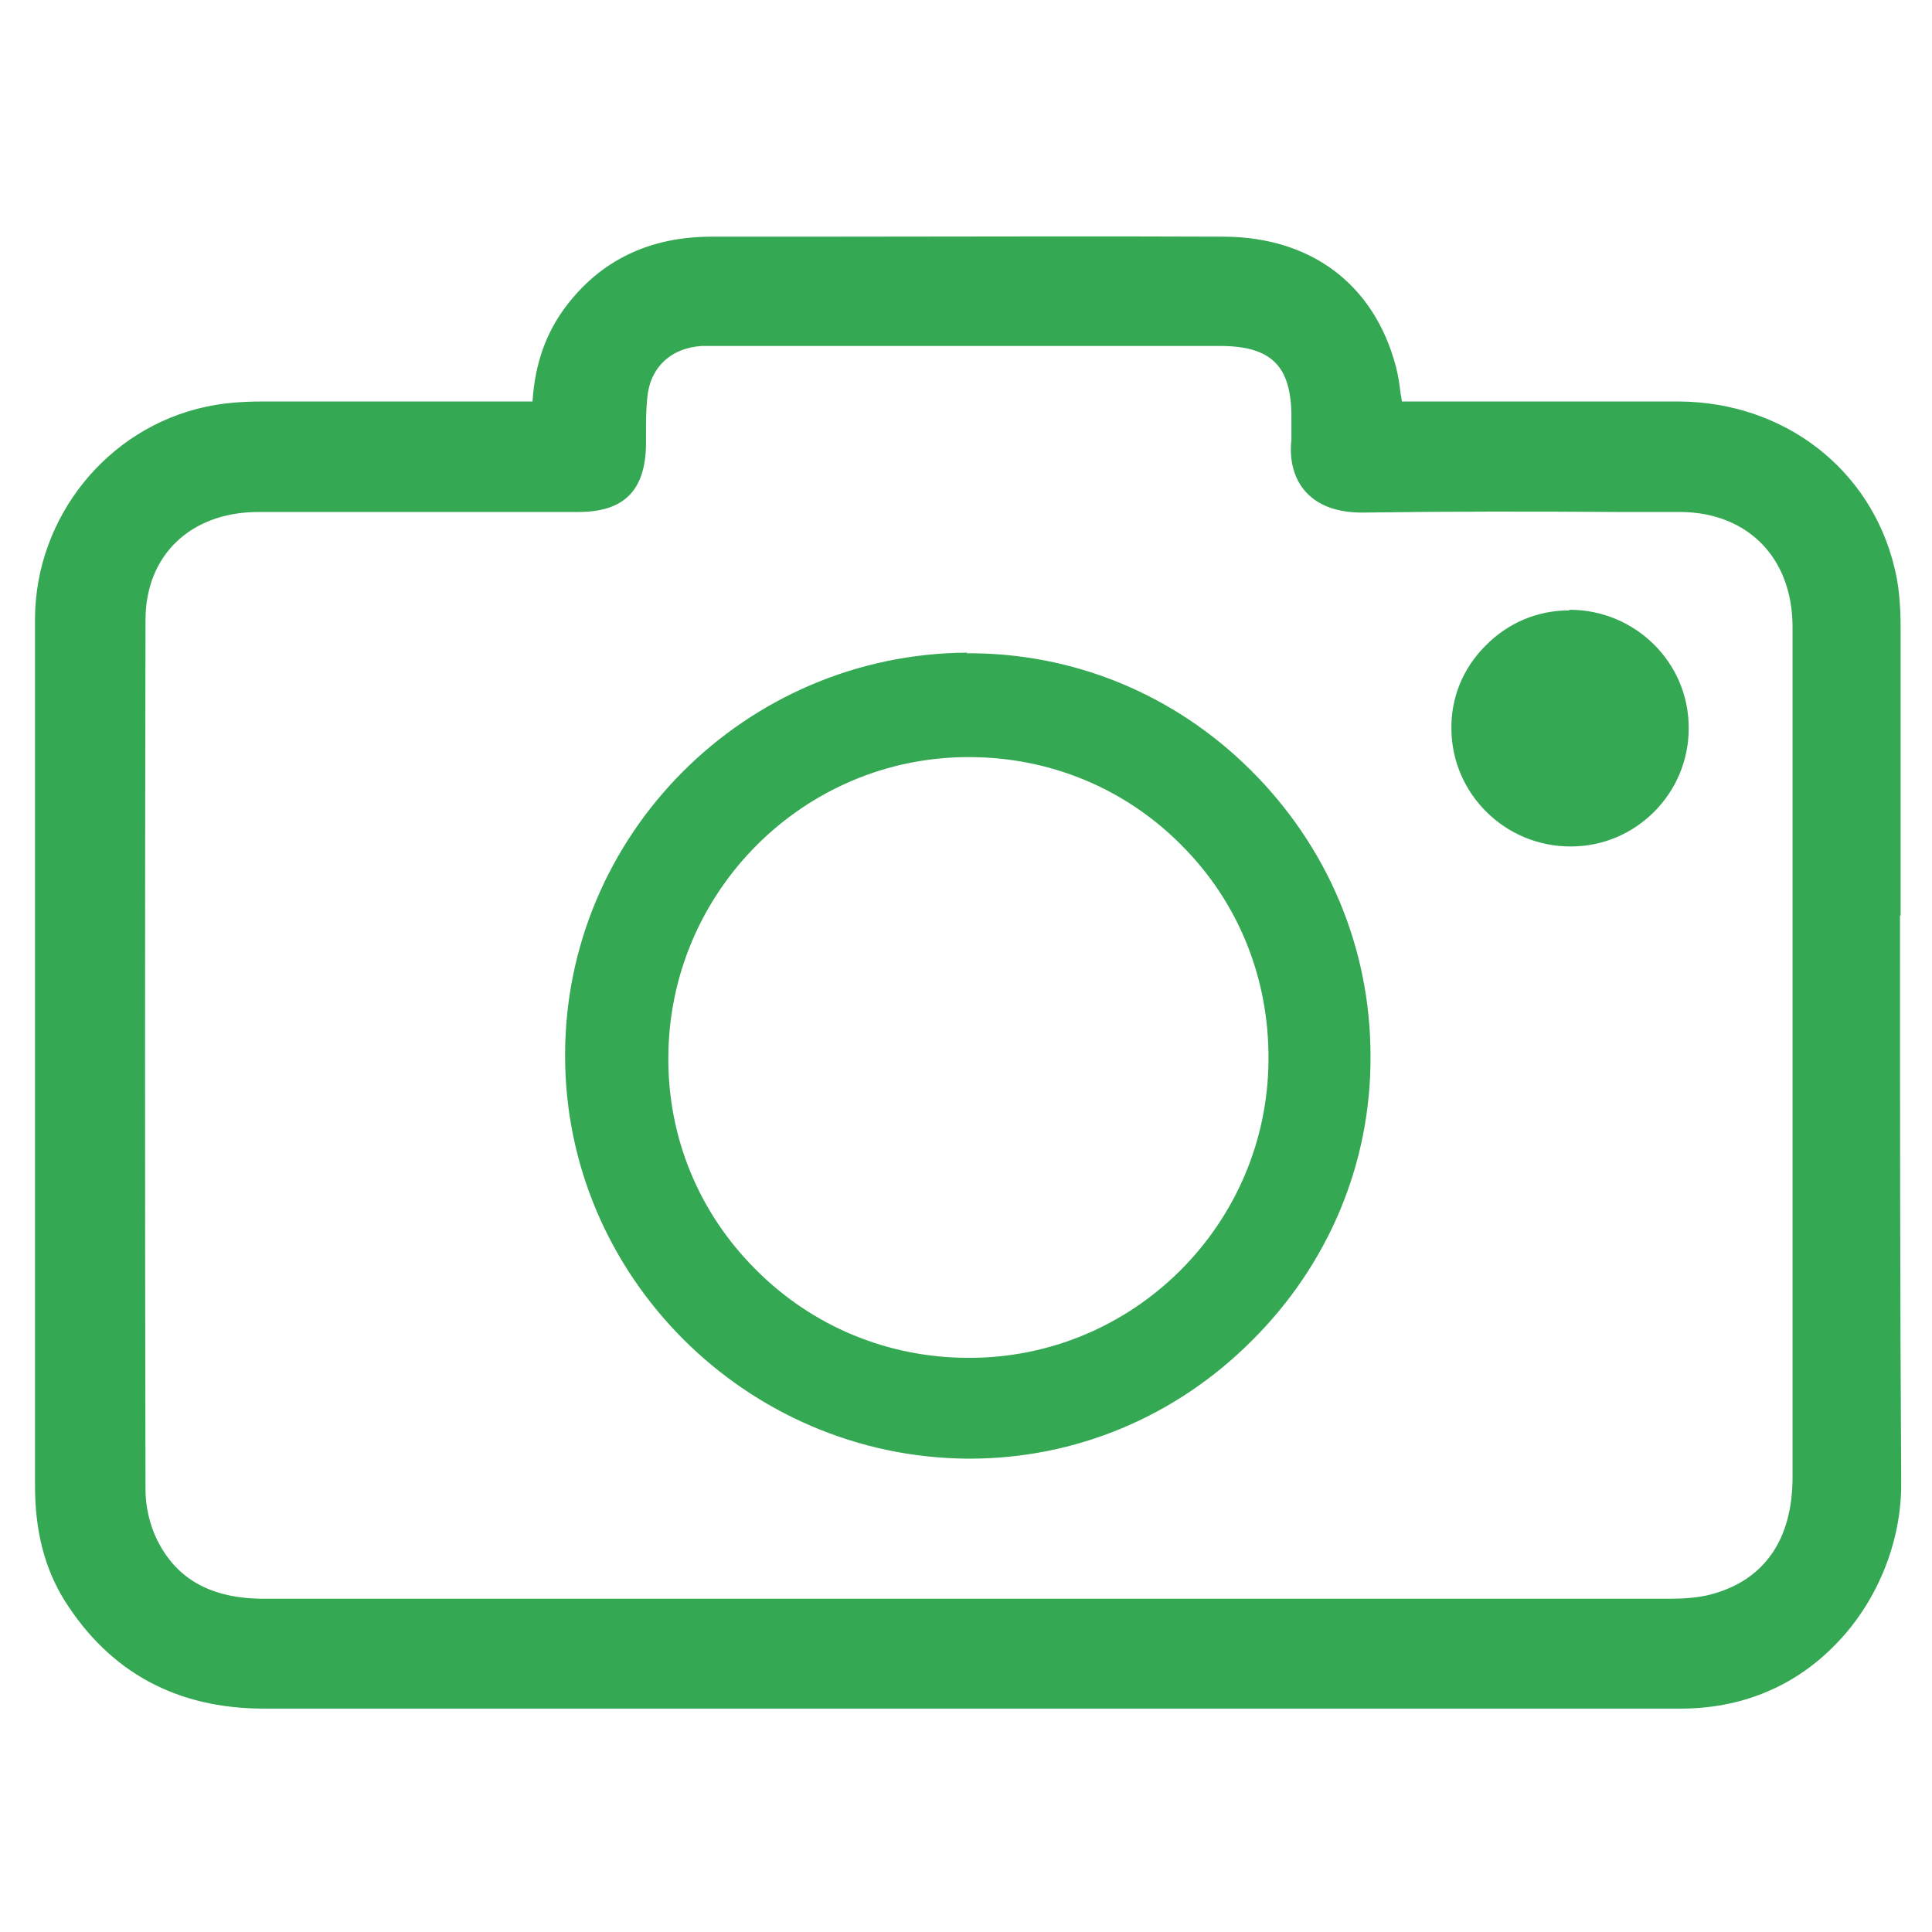 <?xml version="1.0" encoding="UTF-8"?>
<svg xmlns="http://www.w3.org/2000/svg" version="1.1" viewBox="0 0 32 32">
  <defs>
    <style>
      .cls-1 {
        fill: #34a853;
      }
    </style>
  </defs>
  <!-- Generator: Adobe Illustrator 28.7.0, SVG Export Plug-In . SVG Version: 1.2.0 Build 136)  -->
  <g>
    <g id="Layer_1">
      <g>
        <path class="cls-1" d="M31.48,15.17c0-1.59,0-3.19,0-4.78,0-.38-.03-.7-.1-.98-.39-1.64-1.83-2.75-3.57-2.76-1.02,0-2.06,0-3.06,0-.45,0-.89,0-1.34,0h-.19s-.01-.08-.02-.12c-.02-.16-.04-.31-.08-.46-.36-1.36-1.4-2.14-2.84-2.15-2.18-.01-4.4,0-6.54,0h-1.95c-1.03,0-1.84.39-2.42,1.16-.33.44-.51.95-.55,1.57h-1.34c-1.03,0-2.09,0-3.13,0-.38,0-.68.03-.95.09-1.62.35-2.81,1.82-2.82,3.5,0,1.11,0,2.24,0,3.34,0,.48,0,.96,0,1.44v2.49c0,2.37,0,4.73,0,7.1,0,.75.16,1.37.49,1.9.75,1.19,1.86,1.79,3.3,1.79h0c4.58,0,9.16,0,13.73,0h5.28c.46,0,.91,0,1.37,0,.99,0,2.02,0,3.03,0,.02,0,.04,0,.06,0,.98,0,1.85-.35,2.52-1.02.72-.71,1.14-1.73,1.13-2.73-.02-3.13-.02-6.31-.02-9.39ZM29.69,24.47c0,1.02-.46,1.69-1.32,1.93-.24.07-.52.08-.73.08-3.14,0-6.28,0-9.43,0h-5.27c-2.86,0-5.71,0-8.57,0h0c-.88,0-1.46-.33-1.78-1-.11-.23-.18-.53-.18-.8-.01-4.73-.01-9.58,0-14.41,0-1.07.74-1.78,1.85-1.79.71,0,1.43,0,2.14,0,.48,0,.97,0,1.45,0,.58,0,1.15,0,1.73,0,.76,0,1.11-.36,1.12-1.12,0-.06,0-.12,0-.18,0-.19,0-.39.02-.58.04-.51.39-.84.91-.87.08,0,.16,0,.24,0h.94c2.46,0,4.93,0,7.39,0,.86,0,1.19.33,1.19,1.18,0,.04,0,.08,0,.12,0,.09,0,.17,0,.25-.04.36.05.66.24.87.21.23.53.34.93.34,1.4-.02,2.83-.02,4.21-.01h1.05c.9,0,1.57.49,1.79,1.29.05.18.08.39.08.61v.14c0,4.57,0,9.29,0,13.94Z"/>
        <path class="cls-1" d="M16.02,10.81c-3.68.02-6.67,3.02-6.66,6.68,0,3.65,3,6.64,6.66,6.67.01,0,.03,0,.04,0,1.75,0,3.41-.69,4.67-1.95,1.28-1.27,1.98-2.95,1.97-4.72,0-1.79-.71-3.47-1.99-4.74-1.27-1.26-2.94-1.94-4.7-1.93ZM16.04,22.49h0c-1.33,0-2.59-.52-3.53-1.47-.94-.94-1.45-2.19-1.44-3.51.01-2.74,2.24-4.97,4.97-4.97h.01c1.34,0,2.59.52,3.52,1.46.94.94,1.45,2.2,1.44,3.55-.01,2.73-2.24,4.95-4.97,4.94Z"/>
        <path class="cls-1" d="M25.99,10.11h0c-.53,0-1.02.21-1.39.59-.37.37-.57.86-.56,1.38.01,1.07.89,1.94,1.97,1.94h.01c1.08,0,1.96-.89,1.95-1.97,0-1.08-.89-1.95-1.97-1.95Z"/>
      </g>
    </g>
  </g>
</svg>